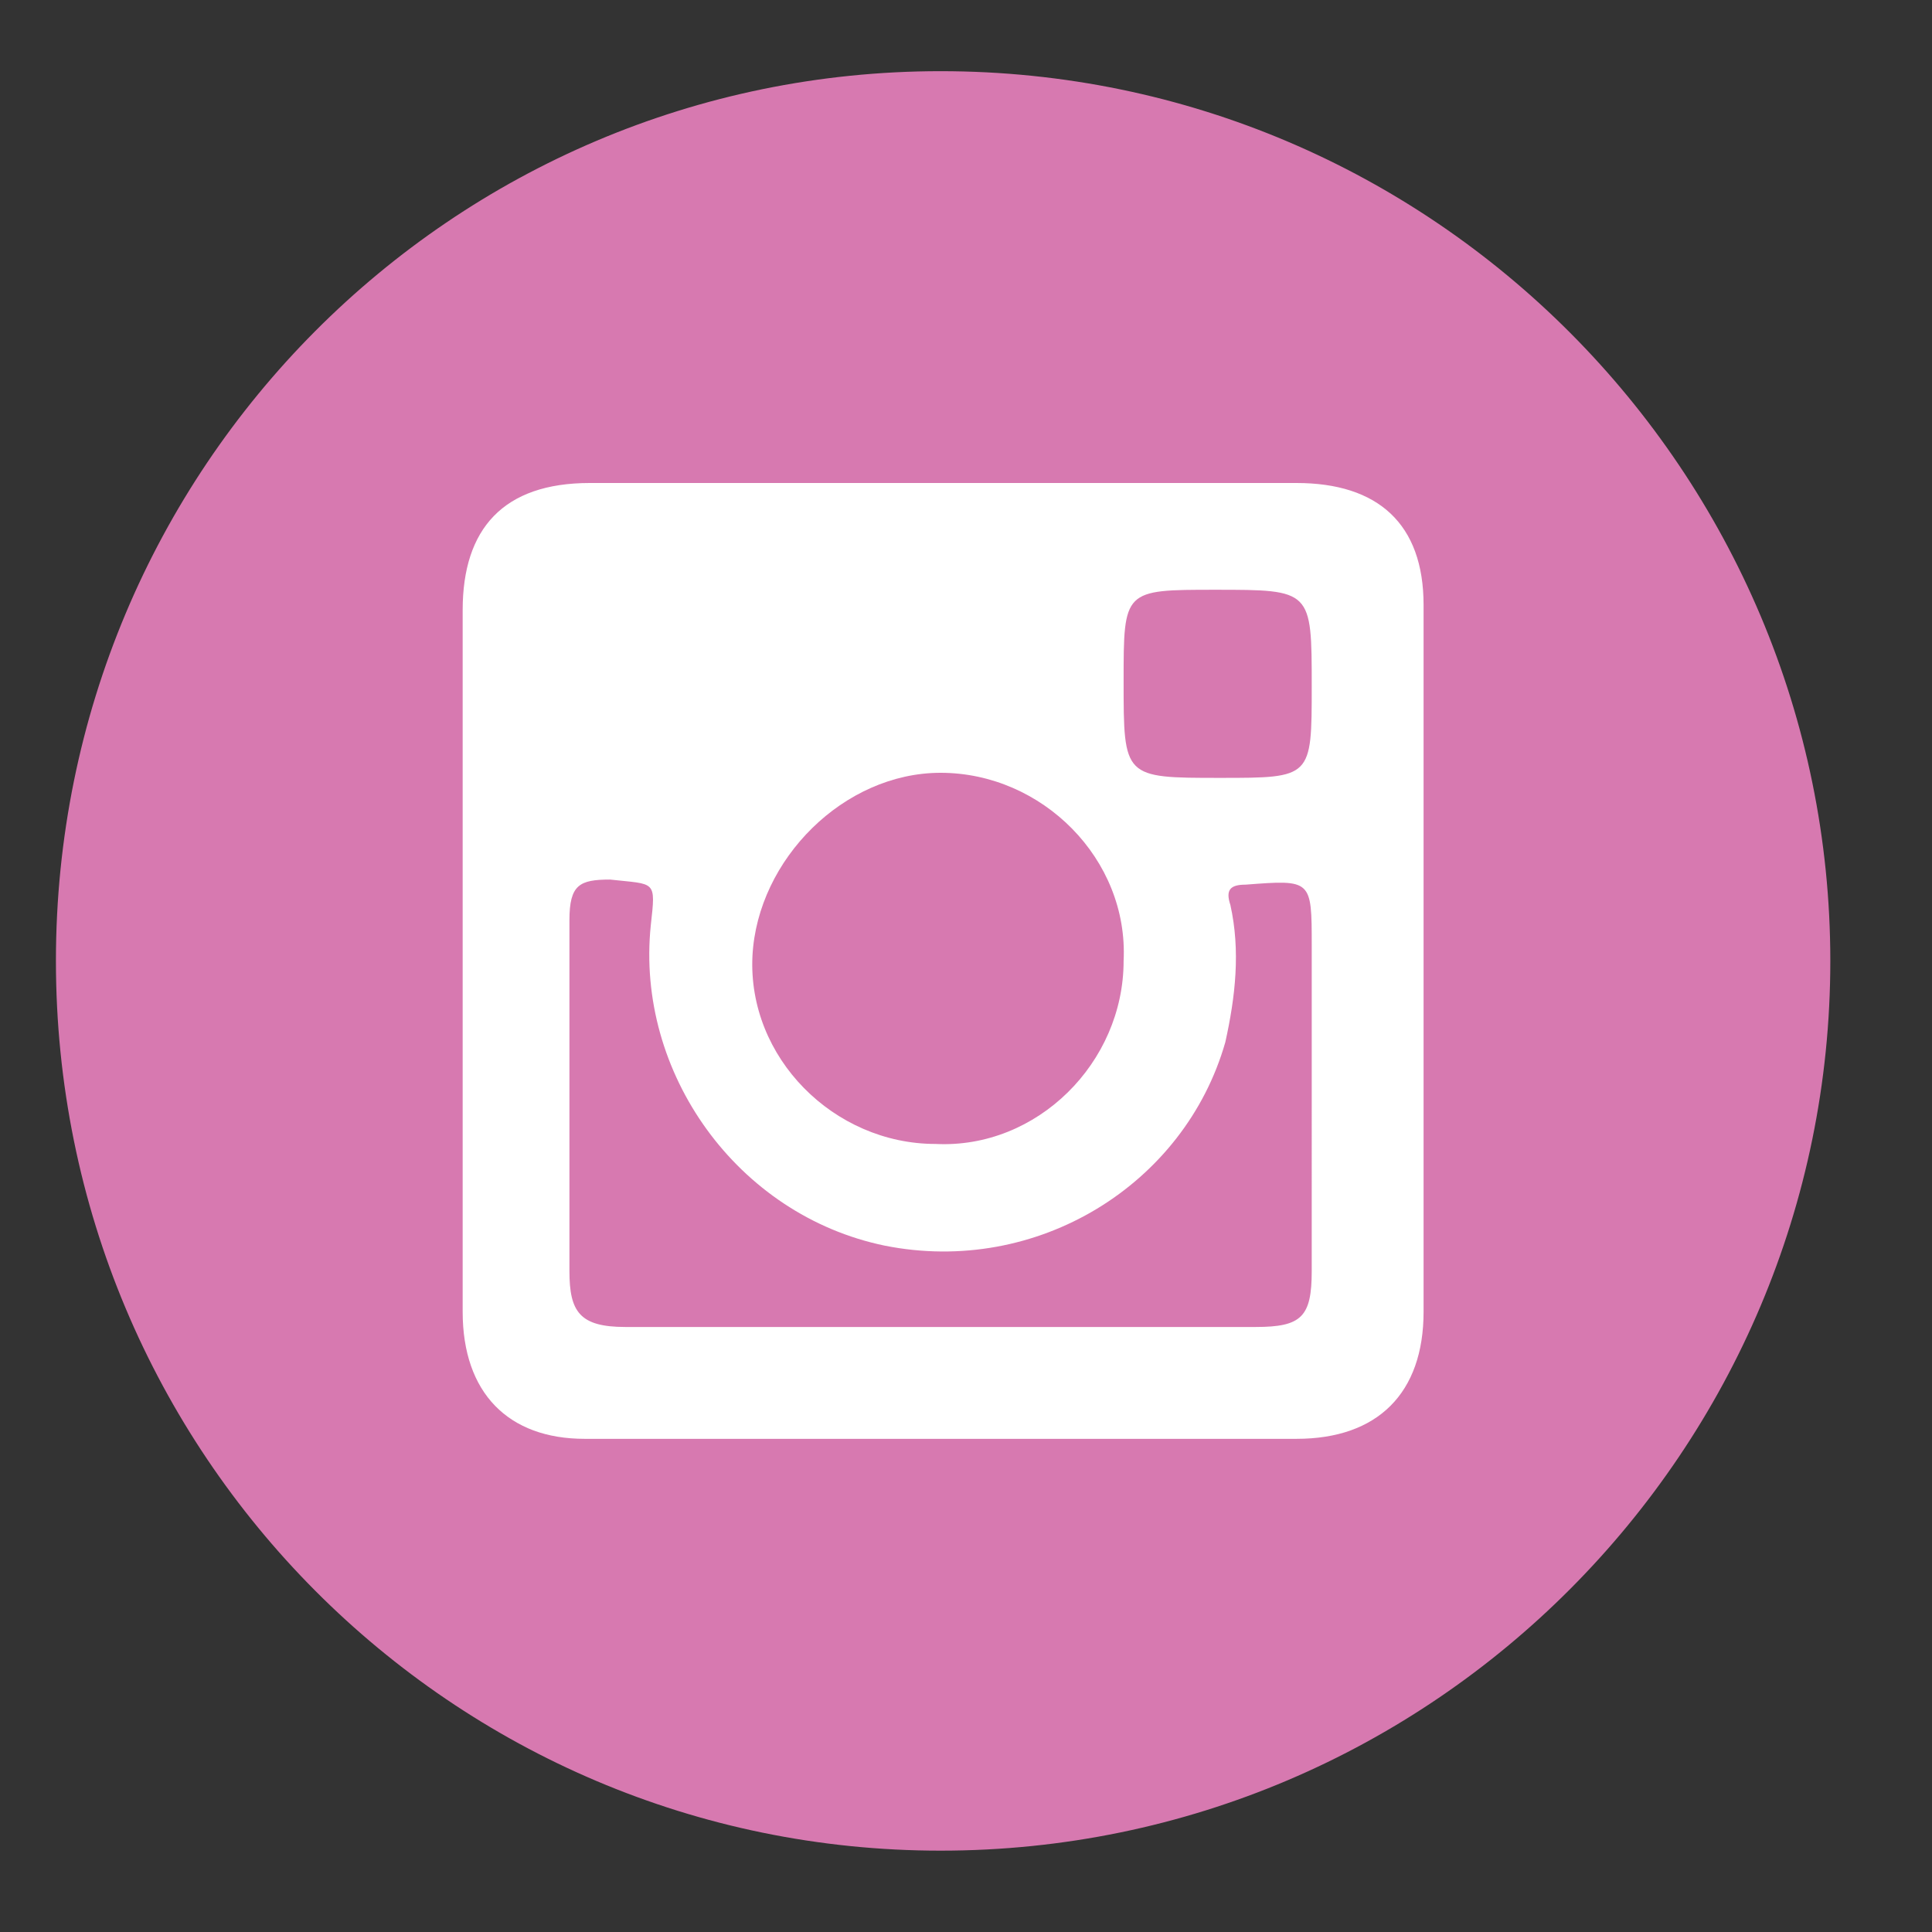 <?xml version="1.0" encoding="utf-8"?>
<!-- Generator: Adobe Illustrator 23.0.4, SVG Export Plug-In . SVG Version: 6.00 Build 0)  -->
<svg version="1.0" id="Vrstva_1" xmlns="http://www.w3.org/2000/svg" xmlns:xlink="http://www.w3.org/1999/xlink" x="0px" y="0px"
	 viewBox="0 0 38 38" style="enable-background:new 0 0 38 38;" xml:space="preserve">
<rect x="0" y="0" width="38" height="38" fill="#333333" stroke="none"/>
<style type="text/css">
	.st0{fill:#D779B0;}
	.st1{fill-rule:evenodd;clip-rule:evenodd;fill:#FFFFFF;}
</style>
<path class="st0" d="M36,18.9c0,9.6-7.8,17.5-17.5,17.5c-9.6,0-17.4-7.8-17.4-17.5S8.9,1.4,18.5,1.4C28.2,1.4,36,9.3,36,18.9z"/>
<g>
	<path class="st1" d="M25.5,9.5c-4.6,0-9.3,0-13.9,0c-1.7,0-2.5,0.9-2.5,2.5c0,2.3,0,4.6,0,6.9c0,2.3,0,4.6,0,6.9
		c0,1.6,0.9,2.5,2.4,2.5c4.7,0,9.3,0,14,0c1.6,0,2.5-0.9,2.5-2.5c0-4.6,0-9.2,0-13.9C28,10.3,27.1,9.5,25.5,9.5z M23.9,11.6
		c1.9,0,1.9,0,1.9,1.9c0,1.8,0,1.8-1.8,1.8c-1.9,0-1.9,0-1.9-1.9C22.1,11.6,22.1,11.6,23.9,11.6z M18.5,15.2c2,0,3.7,1.7,3.6,3.7
		c0,2-1.7,3.7-3.7,3.6c-2,0-3.7-1.7-3.6-3.7C14.9,16.9,16.6,15.2,18.5,15.2z M25.8,25c0,0.9-0.2,1.1-1.1,1.1c-2.1,0-4.1,0-6.2,0
		c-2,0-4.1,0-6.2,0c-0.9,0-1.1-0.3-1.1-1.1c0-2.3,0-4.6,0-6.9c0-0.7,0.2-0.8,0.8-0.8c0.9,0.1,0.9,0,0.8,0.9
		c-0.3,2.9,1.7,5.7,4.6,6.3c3,0.6,5.9-1.2,6.7-4c0.2-0.9,0.3-1.8,0.1-2.7c-0.1-0.3,0-0.4,0.3-0.4c1.3-0.1,1.3-0.1,1.3,1.2
		C25.8,20.8,25.8,22.9,25.8,25z"/>
</g>
</svg>
